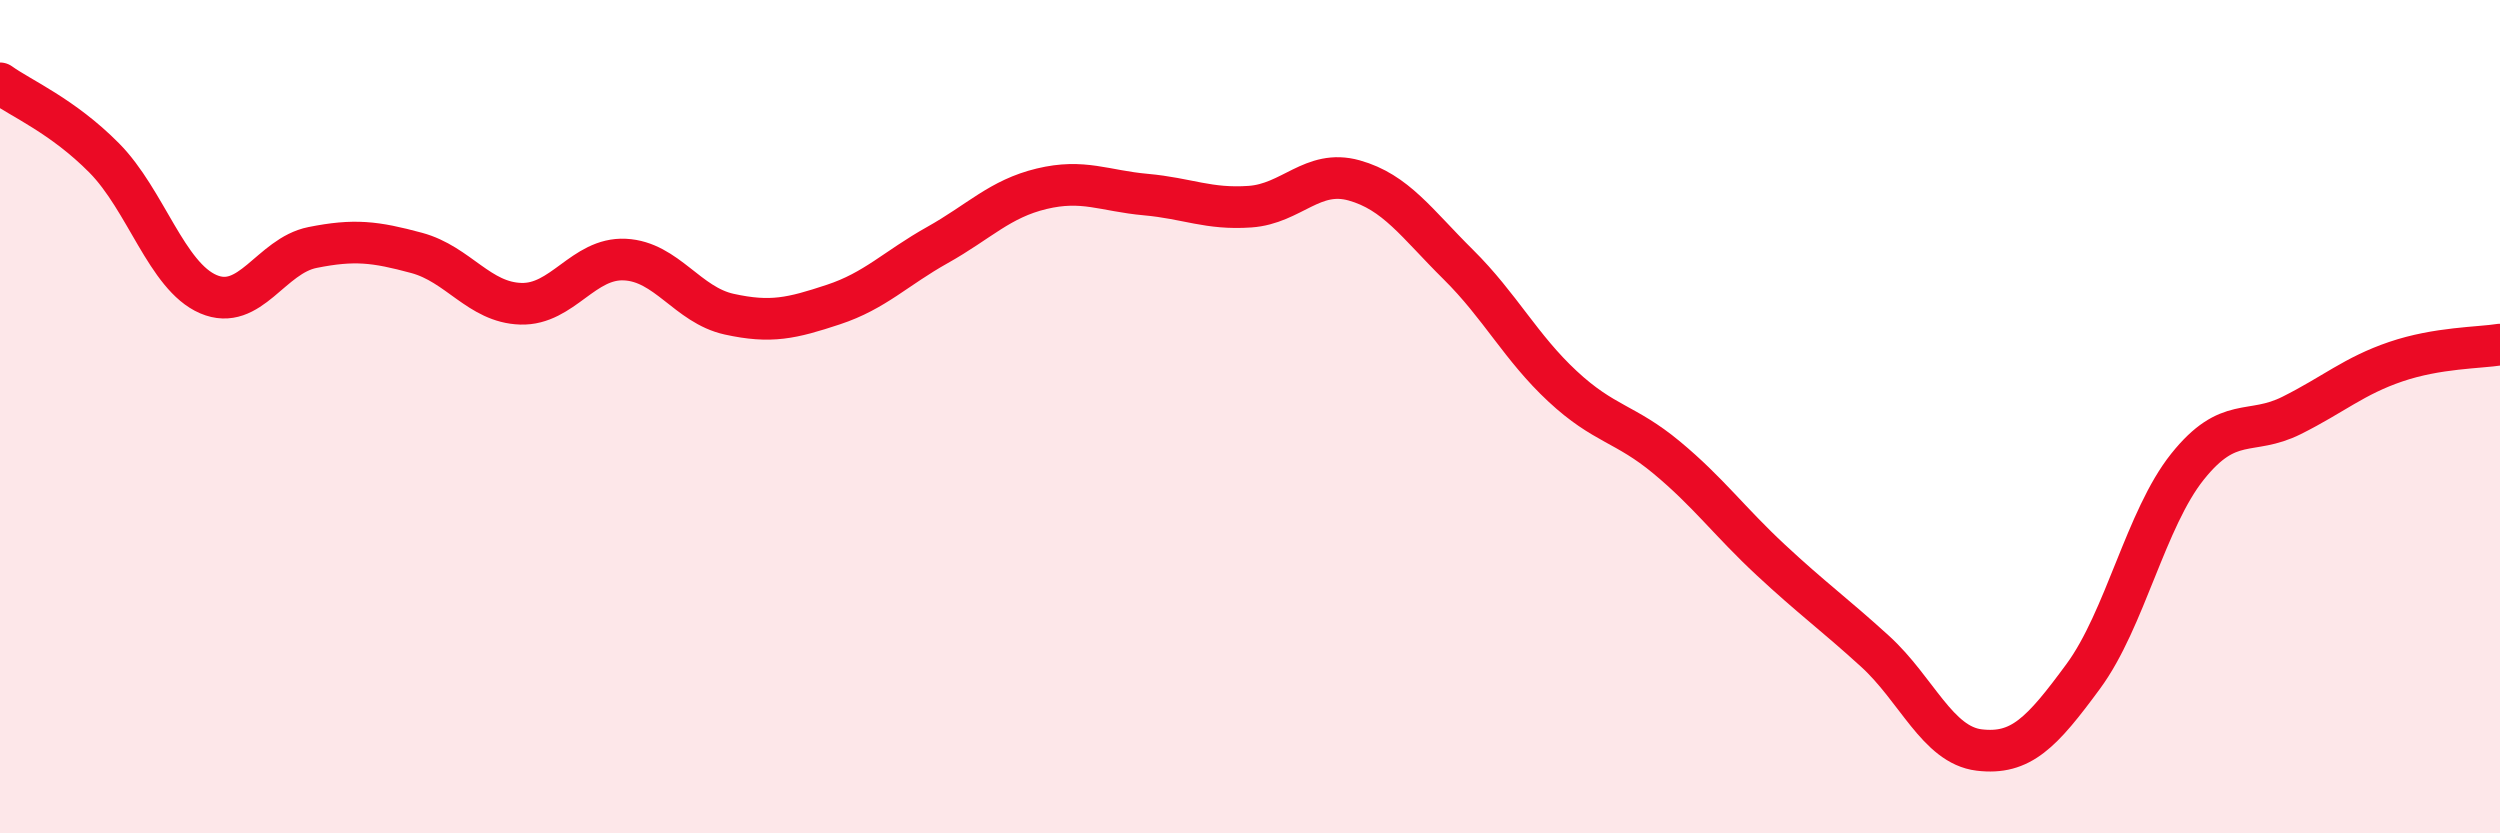
    <svg width="60" height="20" viewBox="0 0 60 20" xmlns="http://www.w3.org/2000/svg">
      <path
        d="M 0,2 C 0.5,2.36 1.5,2.78 2.5,3.79 C 3.5,4.8 4,6.63 5,7.06 C 6,7.49 6.5,6.14 7.5,5.94 C 8.5,5.74 9,5.8 10,6.07 C 11,6.34 11.5,7.26 12.5,7.29 C 13.5,7.32 14,6.18 15,6.23 C 16,6.28 16.5,7.32 17.5,7.54 C 18.5,7.76 19,7.64 20,7.31 C 21,6.98 21.5,6.44 22.5,5.88 C 23.5,5.32 24,4.77 25,4.53 C 26,4.29 26.5,4.58 27.5,4.67 C 28.5,4.76 29,5.03 30,4.96 C 31,4.89 31.5,4.05 32.5,4.33 C 33.5,4.61 34,5.36 35,6.35 C 36,7.34 36.5,8.34 37.5,9.27 C 38.5,10.2 39,10.15 40,10.98 C 41,11.81 41.5,12.51 42.5,13.44 C 43.5,14.37 44,14.72 45,15.63 C 46,16.54 46.5,17.88 47.5,18 C 48.5,18.12 49,17.59 50,16.23 C 51,14.87 51.5,12.45 52.5,11.2 C 53.5,9.95 54,10.47 55,9.97 C 56,9.47 56.5,9.02 57.5,8.68 C 58.5,8.34 59.5,8.35 60,8.27L60 20L0 20Z"
        fill="#EB0A25"
        opacity="0.1"
        stroke-linecap="round"
        stroke-linejoin="round"
      />
      <path
        d="M 0,2 C 0.5,2.36 1.5,2.78 2.5,3.79 C 3.5,4.8 4,6.63 5,7.06 C 6,7.49 6.5,6.14 7.5,5.94 C 8.5,5.74 9,5.8 10,6.07 C 11,6.34 11.5,7.26 12.5,7.29 C 13.5,7.32 14,6.18 15,6.23 C 16,6.28 16.5,7.32 17.5,7.54 C 18.5,7.76 19,7.64 20,7.31 C 21,6.98 21.5,6.44 22.5,5.88 C 23.5,5.32 24,4.77 25,4.53 C 26,4.29 26.5,4.58 27.5,4.67 C 28.5,4.76 29,5.03 30,4.96 C 31,4.89 31.5,4.05 32.5,4.33 C 33.5,4.61 34,5.36 35,6.35 C 36,7.34 36.5,8.34 37.5,9.27 C 38.5,10.2 39,10.15 40,10.98 C 41,11.81 41.5,12.51 42.5,13.44 C 43.5,14.37 44,14.72 45,15.63 C 46,16.54 46.5,17.88 47.5,18 C 48.5,18.12 49,17.59 50,16.23 C 51,14.87 51.5,12.45 52.5,11.2 C 53.5,9.95 54,10.47 55,9.97 C 56,9.47 56.5,9.02 57.5,8.68 C 58.5,8.34 59.5,8.35 60,8.27"
        stroke="#EB0A25"
        stroke-width="1"
        fill="none"
        stroke-linecap="round"
        stroke-linejoin="round"
      />
    </svg>
  
